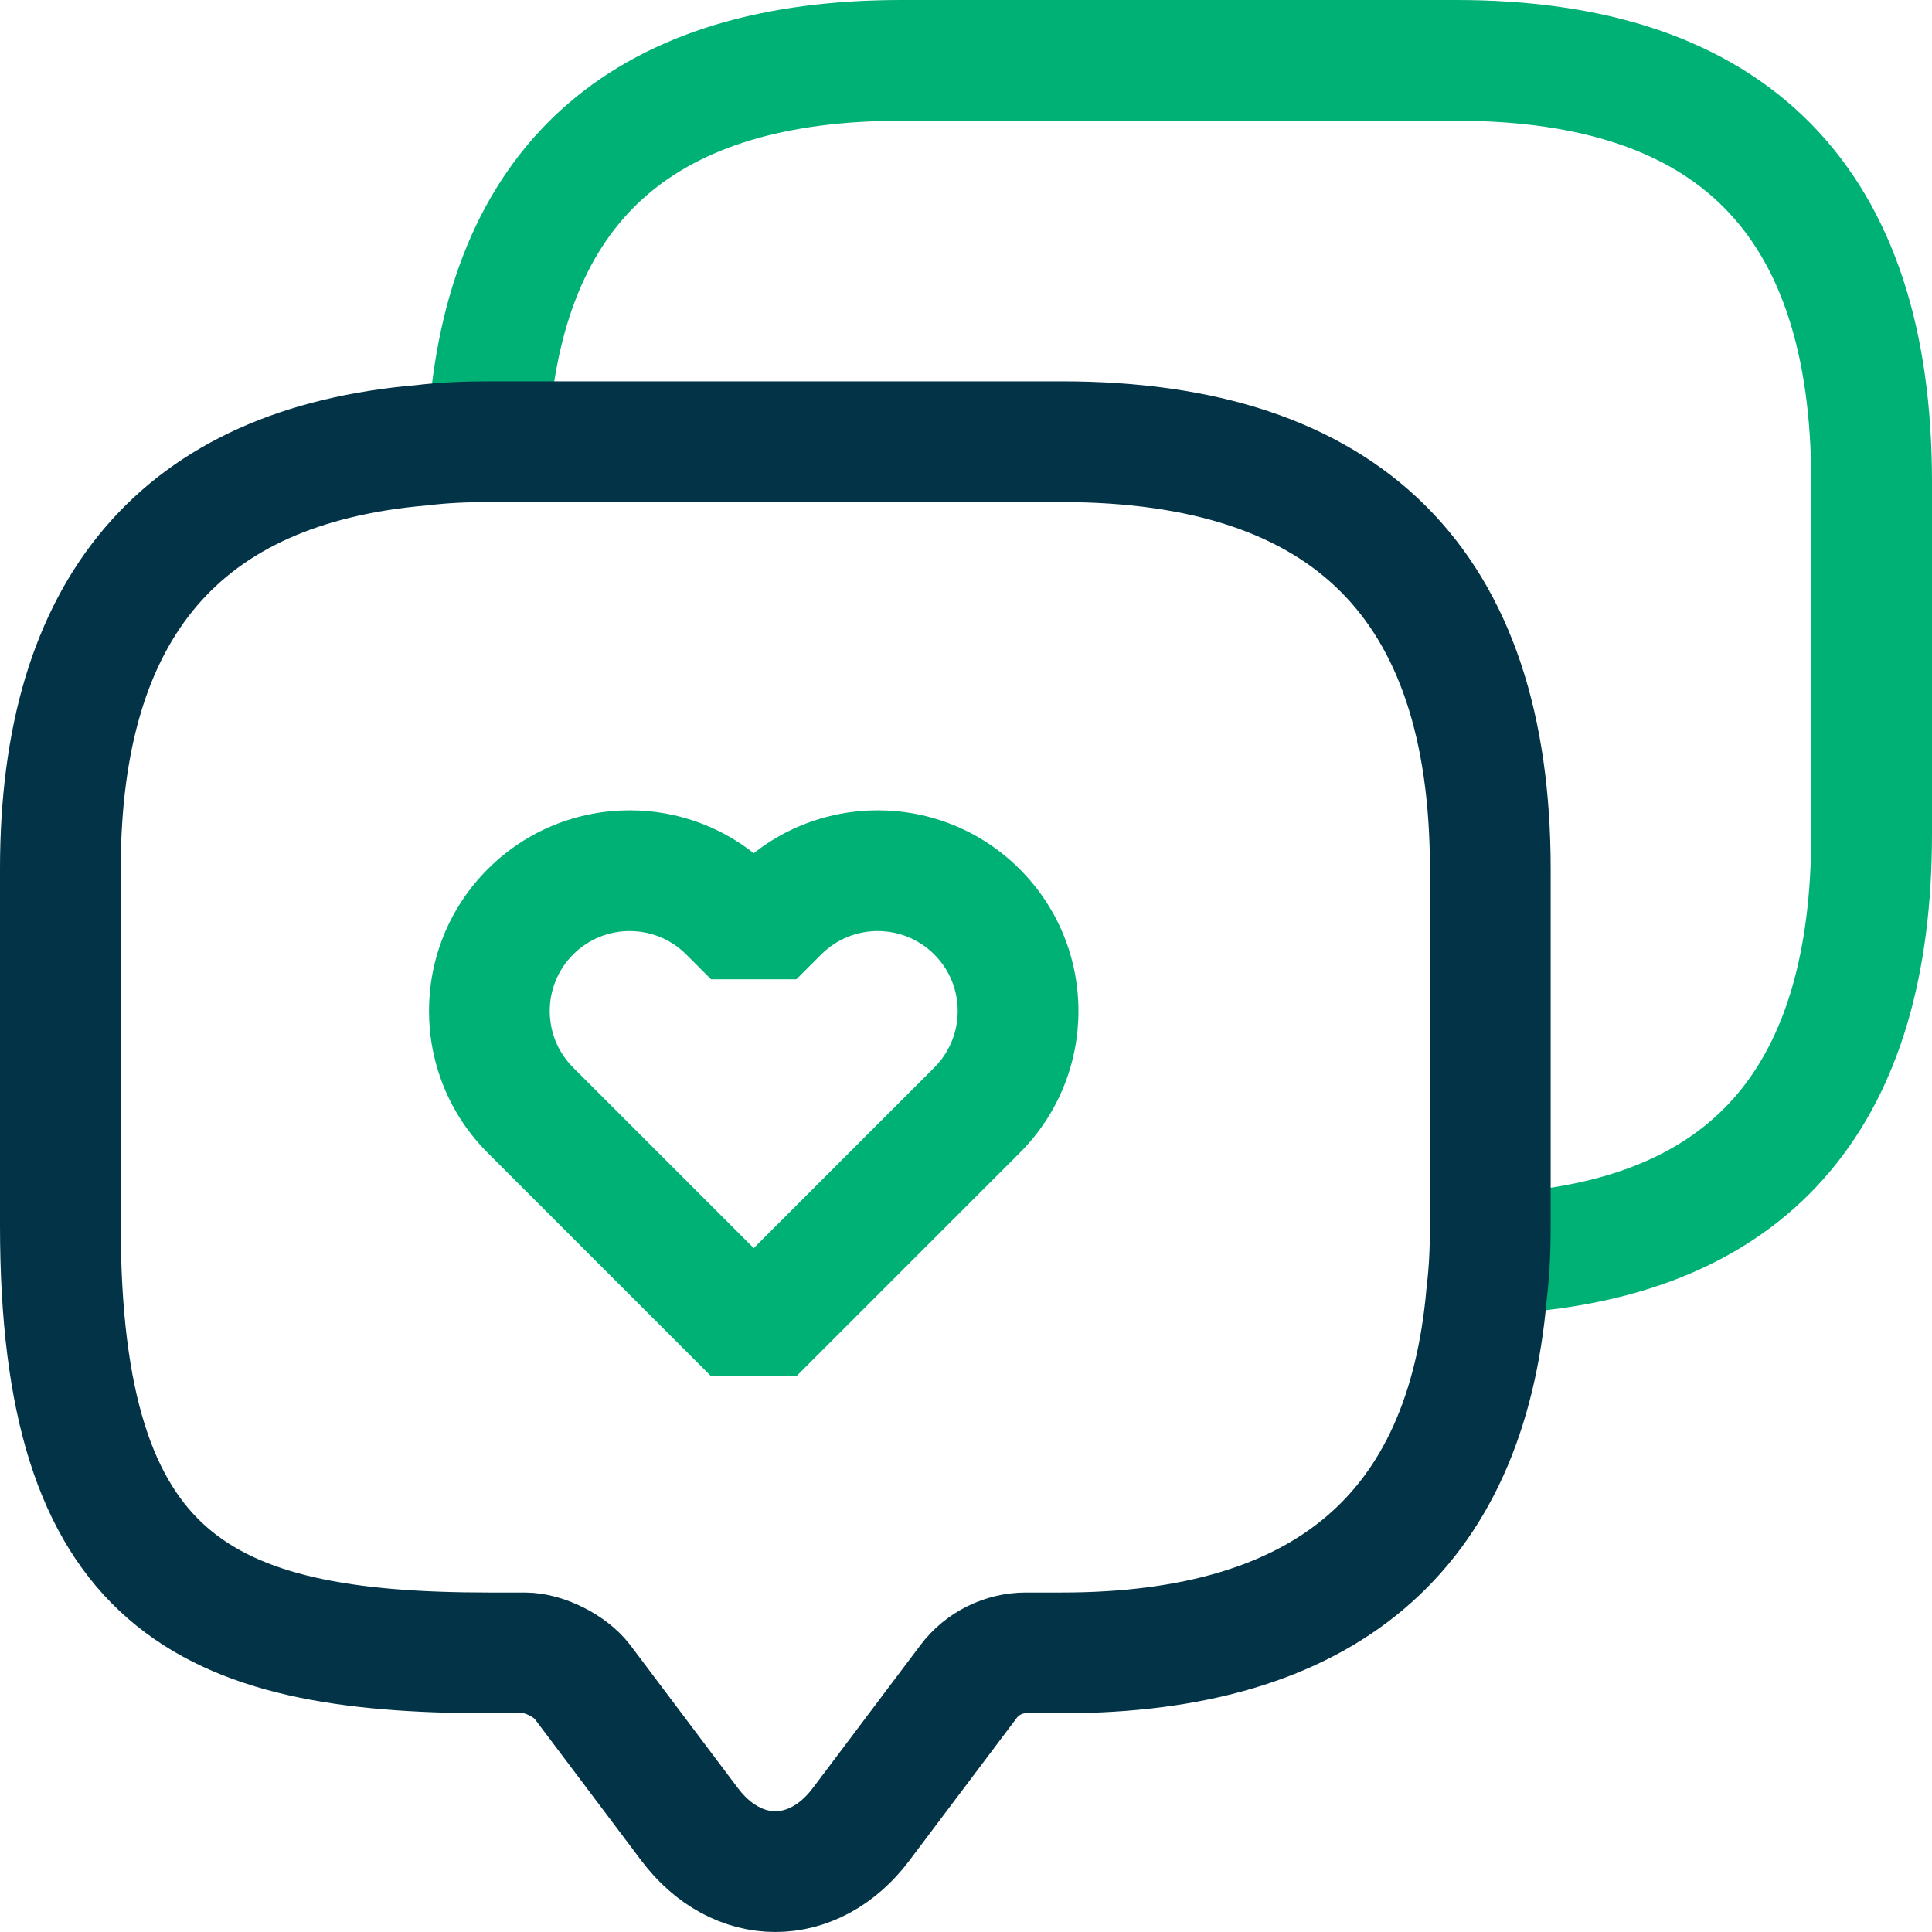 <svg width="32" height="32" viewBox="0 0 32 32" fill="none" xmlns="http://www.w3.org/2000/svg">
<g clip-path="url(#clip0_1956_6477)">
<path d="M25.197 20.737C29.061 20.402 31 18.099 31 13.813V7.982C31 3.332 28.702 1 24.12 1H14.928C10.719 1 8.436 2.968 8.105 6.889" stroke="#00B175" stroke-width="2" stroke-linecap="round"/>
<path d="M24.684 14.392V20.301C24.684 20.685 24.669 21.054 24.625 21.409C24.284 25.398 21.927 27.377 17.585 27.377H16.992C16.622 27.377 16.266 27.554 16.044 27.85L14.265 30.213C13.479 31.262 12.205 31.262 11.419 30.213L9.641 27.85C9.448 27.599 9.018 27.377 8.692 27.377H8.099C3.371 27.377 1 26.21 1 20.301V14.392C1 10.063 3.001 7.715 6.988 7.375C7.343 7.331 7.714 7.316 8.099 7.316H17.585C22.313 7.316 24.684 9.679 24.684 14.392Z" stroke="#023346" stroke-width="2" stroke-linecap="round"/>
<path d="M8.786 18.389L8.079 19.096H8.079L8.786 18.389ZM8.786 15.102L8.079 14.395L8.079 14.395L8.786 15.102ZM9.197 18.8L9.905 19.506L9.904 18.093L9.197 18.8ZM9.197 18.8L8.489 18.093L8.49 19.507L9.197 18.8ZM12.484 22.087L11.777 22.794H13.191L12.484 22.087ZM16.182 18.389L15.475 17.682L15.475 17.682L16.182 18.389ZM16.182 15.102L16.889 14.395L16.889 14.395L16.182 15.102ZM12.895 15.102L13.602 15.809V15.809L12.895 15.102ZM12.484 15.513L11.777 16.22L13.191 16.22L12.484 15.513ZM12.073 15.102L11.366 15.809L12.073 15.102ZM9.493 17.682C8.976 17.165 8.976 16.326 9.493 15.809L8.079 14.395C6.781 15.693 6.781 17.798 8.079 19.096L9.493 17.682ZM9.904 18.093L9.493 17.682L8.079 19.096L8.49 19.507L9.904 18.093ZM9.905 19.506L9.905 19.506L8.489 18.093L8.489 18.093L9.905 19.506ZM13.191 21.38L9.904 18.093L8.49 19.507L11.777 22.794L13.191 21.38ZM15.475 17.682L11.777 21.38L13.191 22.794L16.889 19.096L15.475 17.682ZM15.475 15.809C15.992 16.326 15.992 17.165 15.475 17.682L16.889 19.096C18.187 17.798 18.187 15.693 16.889 14.395L15.475 15.809ZM13.602 15.809C14.119 15.292 14.957 15.292 15.475 15.809L16.889 14.395C15.591 13.097 13.486 13.097 12.188 14.395L13.602 15.809ZM13.191 16.22L13.602 15.809L12.188 14.395L11.777 14.806L13.191 16.22ZM11.366 15.809L11.777 16.22L13.191 14.806L12.78 14.395L11.366 15.809ZM9.493 15.809C10.01 15.292 10.849 15.292 11.366 15.809L12.78 14.395C11.482 13.097 9.377 13.097 8.079 14.395L9.493 15.809Z" fill="#00B175"/>
</g>
<defs>
<clipPath id="clip0_1956_6477">
<rect width="32" height="32" fill="white"/>
</clipPath>
</defs>
</svg>
